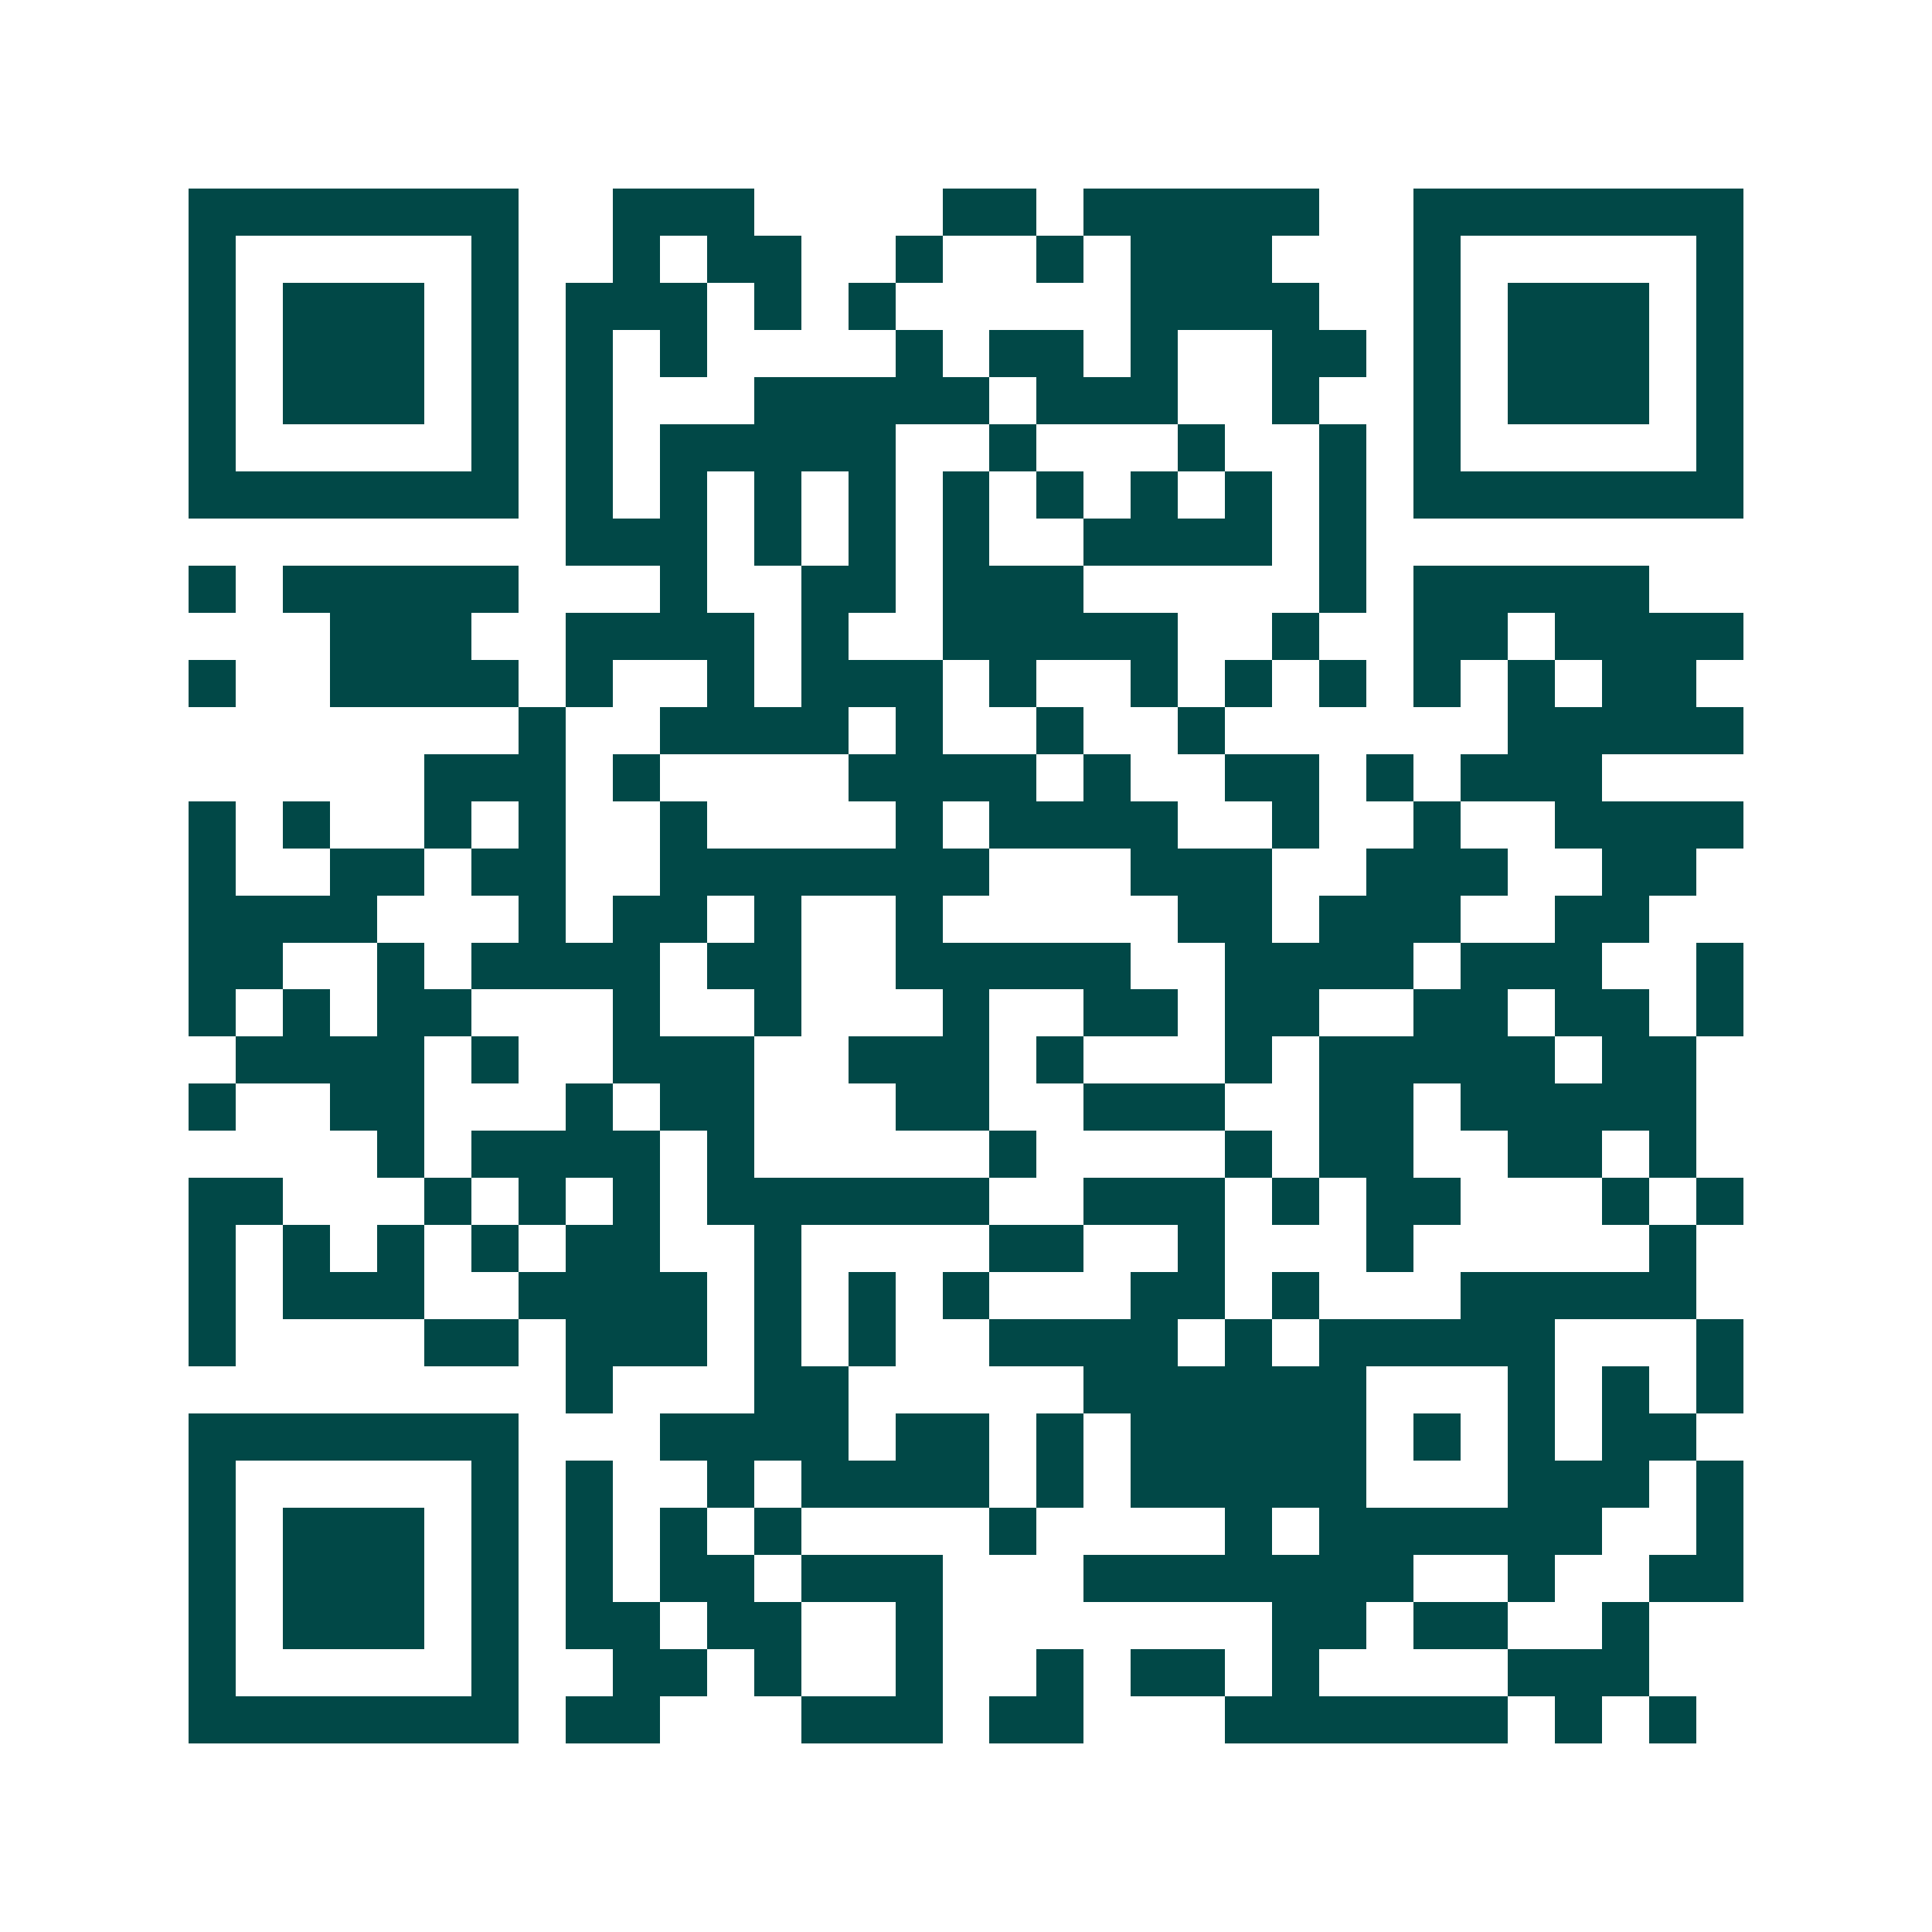 <svg xmlns="http://www.w3.org/2000/svg" width="200" height="200" viewBox="0 0 41 41" shape-rendering="crispEdges"><path fill="#ffffff" d="M0 0h41v41H0z"/><path stroke="#014847" d="M4 4.5h7m2 0h3m4 0h2m1 0h5m2 0h7M4 5.5h1m5 0h1m2 0h1m1 0h2m2 0h1m2 0h1m1 0h3m3 0h1m5 0h1M4 6.5h1m1 0h3m1 0h1m1 0h3m1 0h1m1 0h1m5 0h4m2 0h1m1 0h3m1 0h1M4 7.5h1m1 0h3m1 0h1m1 0h1m1 0h1m4 0h1m1 0h2m1 0h1m2 0h2m1 0h1m1 0h3m1 0h1M4 8.5h1m1 0h3m1 0h1m1 0h1m3 0h5m1 0h3m2 0h1m2 0h1m1 0h3m1 0h1M4 9.5h1m5 0h1m1 0h1m1 0h5m2 0h1m3 0h1m2 0h1m1 0h1m5 0h1M4 10.5h7m1 0h1m1 0h1m1 0h1m1 0h1m1 0h1m1 0h1m1 0h1m1 0h1m1 0h1m1 0h7M12 11.5h3m1 0h1m1 0h1m1 0h1m2 0h4m1 0h1M4 12.5h1m1 0h5m3 0h1m2 0h2m1 0h3m5 0h1m1 0h5M7 13.5h3m2 0h4m1 0h1m2 0h5m2 0h1m2 0h2m1 0h4M4 14.5h1m2 0h4m1 0h1m2 0h1m1 0h3m1 0h1m2 0h1m1 0h1m1 0h1m1 0h1m1 0h1m1 0h2M11 15.5h1m2 0h4m1 0h1m2 0h1m2 0h1m6 0h5M9 16.5h3m1 0h1m4 0h4m1 0h1m2 0h2m1 0h1m1 0h3M4 17.5h1m1 0h1m2 0h1m1 0h1m2 0h1m4 0h1m1 0h4m2 0h1m2 0h1m2 0h4M4 18.5h1m2 0h2m1 0h2m2 0h7m3 0h3m2 0h3m2 0h2M4 19.5h4m3 0h1m1 0h2m1 0h1m2 0h1m5 0h2m1 0h3m2 0h2M4 20.5h2m2 0h1m1 0h4m1 0h2m2 0h5m2 0h4m1 0h3m2 0h1M4 21.5h1m1 0h1m1 0h2m3 0h1m2 0h1m3 0h1m2 0h2m1 0h2m2 0h2m1 0h2m1 0h1M5 22.5h4m1 0h1m2 0h3m2 0h3m1 0h1m3 0h1m1 0h5m1 0h2M4 23.5h1m2 0h2m3 0h1m1 0h2m3 0h2m2 0h3m2 0h2m1 0h5M8 24.5h1m1 0h4m1 0h1m5 0h1m4 0h1m1 0h2m2 0h2m1 0h1M4 25.5h2m3 0h1m1 0h1m1 0h1m1 0h6m2 0h3m1 0h1m1 0h2m3 0h1m1 0h1M4 26.5h1m1 0h1m1 0h1m1 0h1m1 0h2m2 0h1m4 0h2m2 0h1m3 0h1m5 0h1M4 27.5h1m1 0h3m2 0h4m1 0h1m1 0h1m1 0h1m3 0h2m1 0h1m3 0h5M4 28.5h1m4 0h2m1 0h3m1 0h1m1 0h1m2 0h4m1 0h1m1 0h5m3 0h1M12 29.5h1m3 0h2m5 0h6m3 0h1m1 0h1m1 0h1M4 30.5h7m3 0h4m1 0h2m1 0h1m1 0h5m1 0h1m1 0h1m1 0h2M4 31.5h1m5 0h1m1 0h1m2 0h1m1 0h4m1 0h1m1 0h5m3 0h3m1 0h1M4 32.5h1m1 0h3m1 0h1m1 0h1m1 0h1m1 0h1m4 0h1m4 0h1m1 0h6m2 0h1M4 33.5h1m1 0h3m1 0h1m1 0h1m1 0h2m1 0h3m3 0h7m2 0h1m2 0h2M4 34.5h1m1 0h3m1 0h1m1 0h2m1 0h2m2 0h1m7 0h2m1 0h2m2 0h1M4 35.5h1m5 0h1m2 0h2m1 0h1m2 0h1m2 0h1m1 0h2m1 0h1m4 0h3M4 36.5h7m1 0h2m3 0h3m1 0h2m3 0h6m1 0h1m1 0h1"/></svg>
